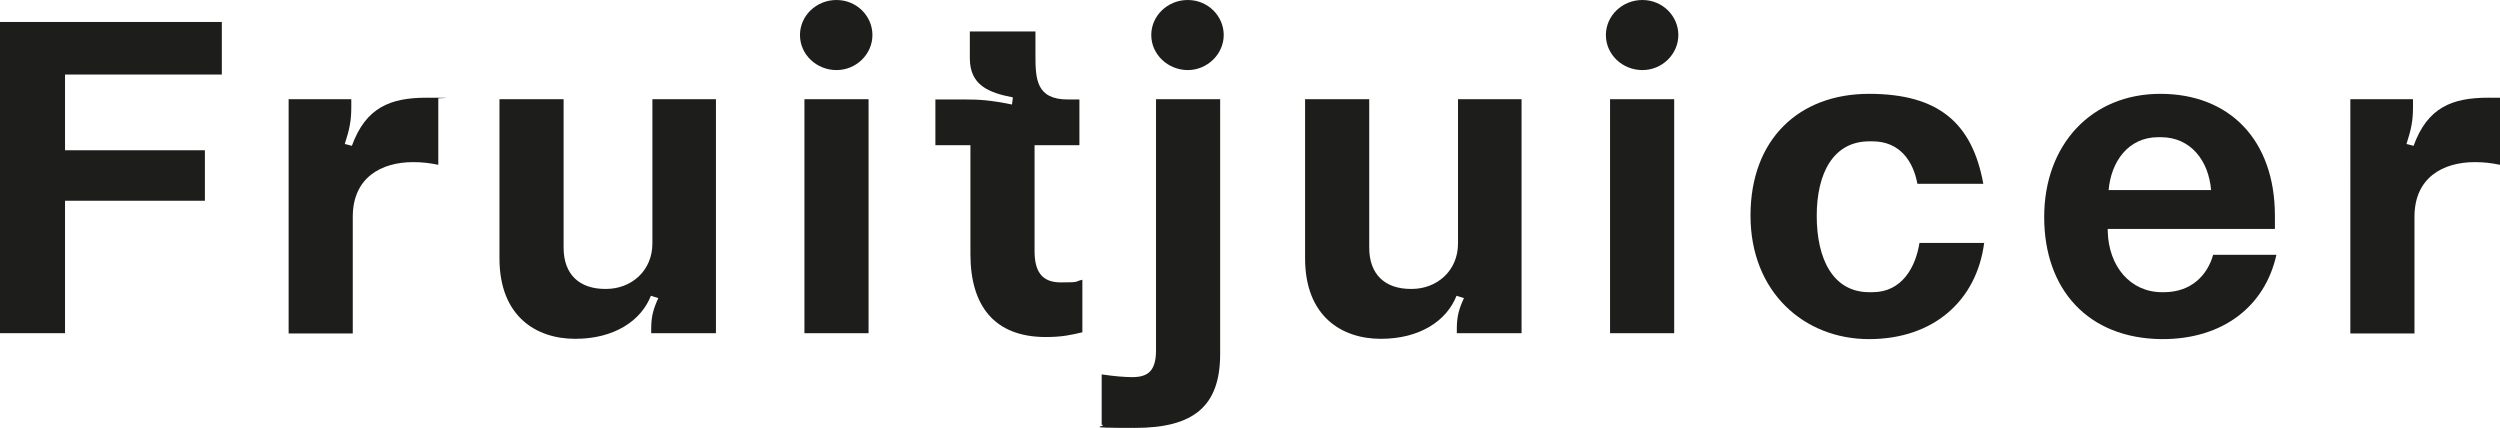 <?xml version="1.0" encoding="UTF-8"?>
<svg id="Ebene_1" xmlns="http://www.w3.org/2000/svg" version="1.1" viewBox="0 0 841.9 144.1">
  <!-- Generator: Adobe Illustrator 29.3.1, SVG Export Plug-In . SVG Version: 2.1.0 Build 151)  -->
  <defs>
    <style>
      .st0 {
        fill: #1d1d1b;
      }
    </style>
  </defs>
  <path class="st0" d="M74.7,25.1H21.9v25.5h47.1v17H21.9v44.6H0V7.4h74.7v17.7Z"/>
  <path class="st0" d="M147.6,55.5c-3-.6-5.2-.9-8.5-.9-10.7,0-20.3,5.2-20.3,18.4v39.3h-21.6V33.4h21.1v2.8c0,4.4-.6,7.4-2.2,12.3l2.4.6c4.7-12.9,12.9-16.2,25.2-16.2s3.3.2,3.9.2v22.4Z"/>
  <path class="st0" d="M241.1,112.2h-21.8v-1.6c0-4.1.8-6.8,2.4-10.2l-2.5-.8c-3.3,8.4-12.3,14.5-25.5,14.5s-25.5-7.6-25.5-27.1v-53.6h21.6v50c0,9.1,5.4,13.9,14,13.9h.3c8.5,0,15.6-6.1,15.6-15.3v-48.6h21.4v78.8Z"/>
  <path class="st0" d="M269.4,11.8c0-6.5,5.5-11.8,12.3-11.8s12.1,5.4,12.1,11.8-5.4,11.8-12.1,11.8-12.3-5.2-12.3-11.8ZM270.9,33.4h21.6v78.8h-21.6V33.4Z"/>
  <path class="st0" d="M364.5,94.1v17.8c-3.8.9-6.9,1.6-12.3,1.6-17.5,0-25.4-10.7-25.4-27.9v-36.7h-11.8v-15.4h9.9c4.9,0,8.5.2,15.9,1.7l.3-2.4c-8.2-1.6-14.5-4.1-14.5-13.2v-9h22.1v7.9c0,8,.2,15,10.9,15h3.9v15.4h-15.1v35.6c0,6.6,2.2,10.6,8.8,10.6s4.4-.2,7.3-.9Z"/>
  <path class="st0" d="M371.1,126.1c4.1.6,7.6.9,10.2.9,5.2,0,8-2,8-9V33.4h21.6v85.8c0,17.7-9,24.9-28.7,24.9s-8.5-.5-11.2-1.1v-16.9ZM387.7,11.8c0-6.5,5.5-11.8,12.3-11.8s12.1,5.4,12.1,11.8-5.5,11.8-12.1,11.8-12.3-5.2-12.3-11.8Z"/>
  <path class="st0" d="M512.4,112.2h-21.8v-1.6c0-4.1.8-6.8,2.4-10.2l-2.5-.8c-3.3,8.4-12.3,14.5-25.5,14.5s-25.5-7.6-25.5-27.1v-53.6h21.6v50c0,9.1,5.4,13.9,14,13.9h.3c8.5,0,15.6-6.1,15.6-15.3v-48.6h21.4v78.8Z"/>
  <path class="st0" d="M540.8,11.8c0-6.5,5.5-11.8,12.3-11.8s12.1,5.4,12.1,11.8-5.4,11.8-12.1,11.8-12.3-5.2-12.3-11.8ZM542.2,33.4h21.6v78.8h-21.6V33.4Z"/>
  <path class="st0" d="M668.2,81.7c-2.5,19.5-17,32.5-38.8,32.5s-39.9-15.8-39.9-41.6,16.4-41,39.9-41,34.8,9.9,38.5,30.3h-22.2c-1.4-7.7-6-14.3-15.1-14.3h-1.1c-12.1,0-17.7,10.7-17.7,25.1s5.4,25.7,17.7,25.7h1.1c9.9,0,14.5-8.4,15.8-16.6h21.9Z"/>
  <path class="st0" d="M766.1,72.7v4.4h-56.3v.8c.3,11.8,7.6,20.5,18.3,20.5h.6c9.3,0,14.7-5.8,16.6-12.6h21.3c-3.8,17.3-18,28.5-38.6,28.4-24.8-.2-39.6-16.7-39.6-41.1s15.9-41.5,39.1-41.5,38.6,15.4,38.6,41.1ZM744.6,64c-.8-9.8-6.8-17.8-16.9-17.8h-.9c-10.2,0-15.9,8.4-16.7,17.8h34.5Z"/>
  <path class="st0" d="M841.9,55.5c-3-.6-5.2-.9-8.5-.9-10.7,0-20.3,5.2-20.3,18.4v39.3h-21.6V33.4h21.1v2.8c0,4.4-.6,7.4-2.2,12.3l2.4.6c4.7-12.9,12.9-16.2,25.2-16.2s3.3.2,3.9.2v22.4Z"/>
</svg>